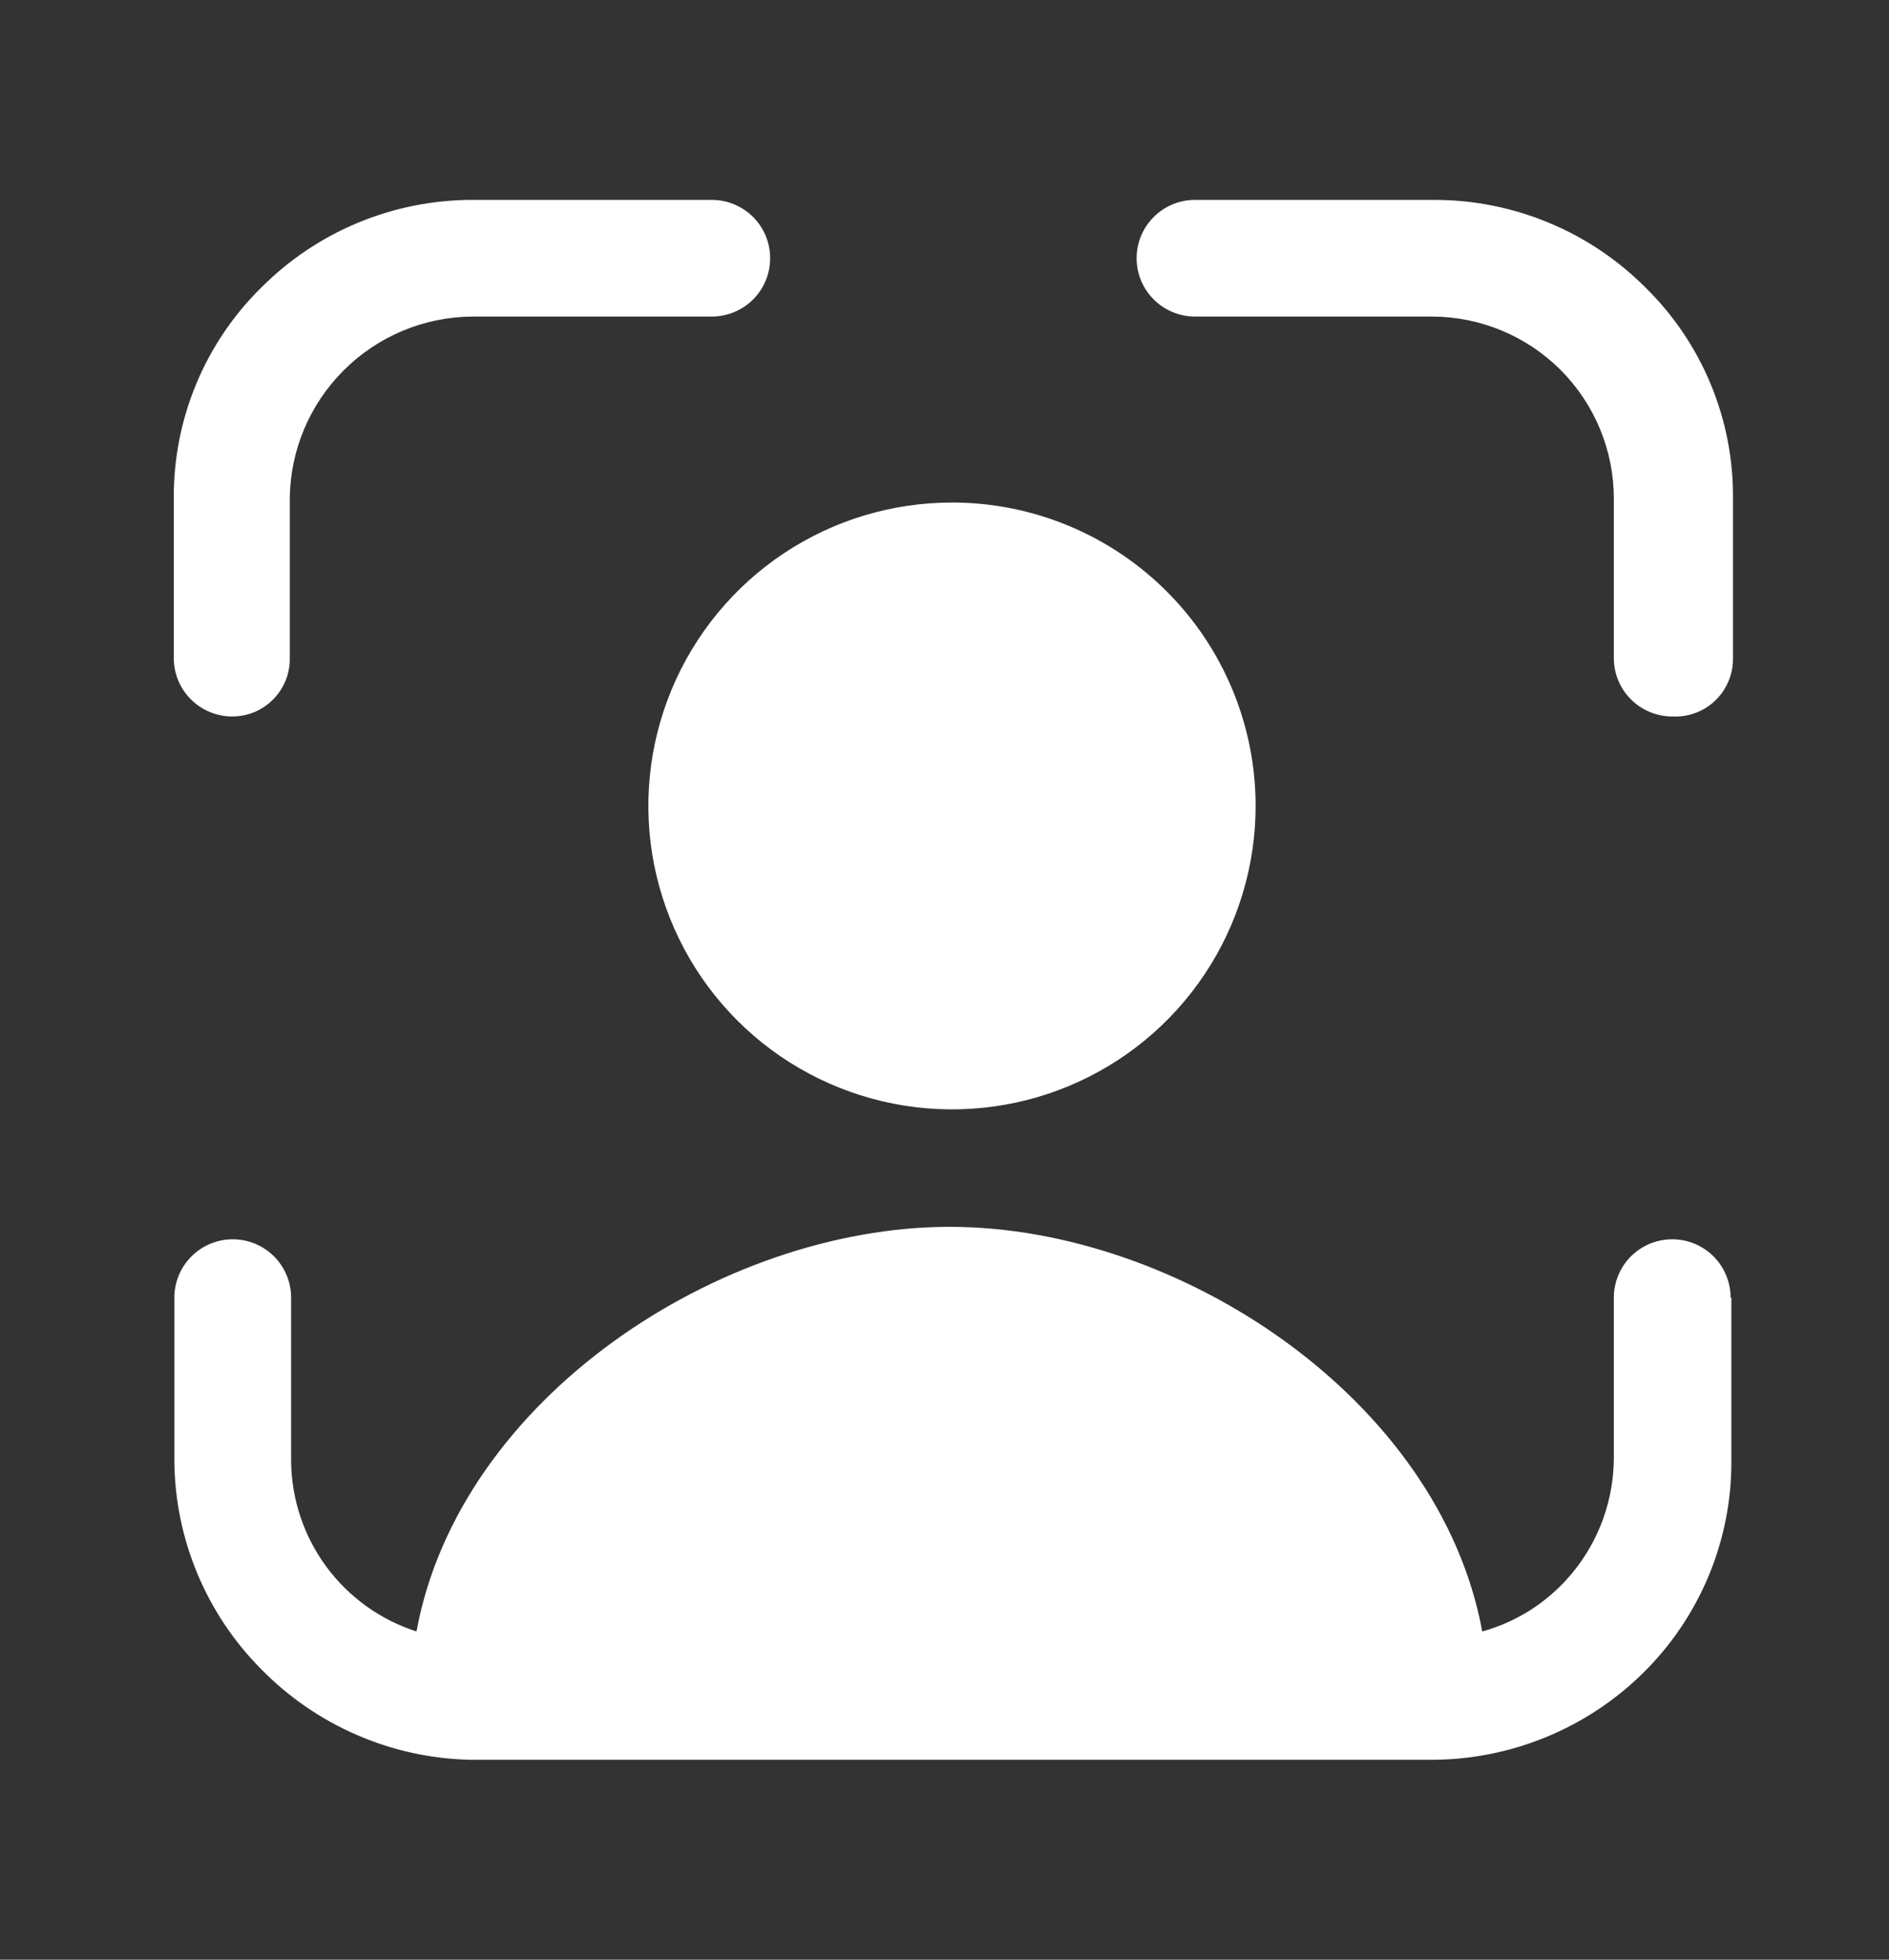 <svg width="27" height="28" viewBox="0 0 27 28" fill="none" xmlns="http://www.w3.org/2000/svg">
<rect x="0" y="0" width="27" height="28" fill="#333333" stroke="none"/>
<path d="M23.902 10.237C23.68 10.237 23.468 10.149 23.312 9.993C23.155 9.837 23.067 9.625 23.067 9.403V7.124C23.067 6.437 22.795 5.777 22.309 5.289C21.823 4.802 21.163 4.526 20.475 4.523H17.081C16.859 4.523 16.647 4.435 16.491 4.279C16.334 4.123 16.246 3.911 16.246 3.689C16.246 3.468 16.334 3.256 16.491 3.1C16.647 2.944 16.859 2.856 17.081 2.856H20.508C21.069 2.857 21.624 2.968 22.141 3.184C22.659 3.399 23.128 3.715 23.523 4.112C23.923 4.505 24.239 4.974 24.453 5.492C24.667 6.009 24.775 6.565 24.77 7.124V9.403C24.772 9.516 24.75 9.628 24.706 9.732C24.663 9.836 24.599 9.931 24.517 10.009C24.436 10.087 24.339 10.148 24.233 10.187C24.128 10.226 24.015 10.243 23.902 10.237Z" fill="white"/>
<path d="M3.319 10.237C3.098 10.237 2.885 10.149 2.729 9.993C2.572 9.837 2.484 9.625 2.484 9.403V7.124C2.48 6.565 2.588 6.01 2.802 5.492C3.016 4.975 3.332 4.505 3.731 4.112C4.126 3.715 4.596 3.399 5.113 3.184C5.631 2.968 6.186 2.857 6.746 2.856H10.174C10.395 2.856 10.607 2.944 10.764 3.1C10.92 3.256 11.008 3.468 11.008 3.689C11.008 3.911 10.92 4.123 10.764 4.279C10.607 4.435 10.395 4.523 10.174 4.523H6.746C6.058 4.529 5.399 4.805 4.912 5.292C4.425 5.778 4.148 6.436 4.142 7.124V9.403C4.144 9.512 4.124 9.621 4.083 9.722C4.042 9.823 3.982 9.915 3.905 9.992C3.829 10.07 3.737 10.132 3.637 10.174C3.536 10.216 3.428 10.237 3.319 10.237Z" fill="white"/>
<path d="M24.747 18.541V20.886C24.748 21.447 24.637 22.002 24.421 22.519C24.205 23.036 23.889 23.505 23.49 23.899C22.692 24.687 21.619 25.133 20.497 25.144H6.732C5.598 25.122 4.519 24.654 3.727 23.843C2.947 23.055 2.504 21.995 2.492 20.886V18.541C2.492 18.32 2.58 18.108 2.737 17.951C2.893 17.795 3.105 17.707 3.327 17.707C3.548 17.707 3.76 17.795 3.917 17.951C4.073 18.108 4.161 18.32 4.161 18.541V20.886C4.168 21.427 4.345 21.952 4.666 22.387C4.988 22.822 5.438 23.145 5.953 23.31C6.565 19.975 10.304 17.529 13.575 17.529C16.847 17.529 20.575 19.986 21.186 23.31C21.607 23.194 21.99 22.972 22.299 22.665C22.542 22.425 22.735 22.139 22.866 21.825C22.998 21.51 23.066 21.172 23.067 20.831V18.541C23.067 18.32 23.155 18.108 23.311 17.951C23.468 17.795 23.68 17.707 23.902 17.707C24.123 17.707 24.335 17.795 24.492 17.951C24.648 18.108 24.736 18.32 24.736 18.541H24.747Z" fill="white"/>
<path d="M17.947 11.504C17.949 12.363 17.696 13.203 17.22 13.917C16.744 14.632 16.067 15.189 15.273 15.519C14.48 15.848 13.606 15.935 12.764 15.768C11.921 15.601 11.146 15.188 10.539 14.581C9.931 13.974 9.518 13.2 9.35 12.358C9.183 11.517 9.27 10.644 9.6 9.851C9.93 9.059 10.488 8.382 11.203 7.906C11.919 7.43 12.759 7.178 13.618 7.18C14.766 7.183 15.865 7.639 16.676 8.45C17.487 9.26 17.944 10.358 17.947 11.504Z" fill="white"/>
</svg>
